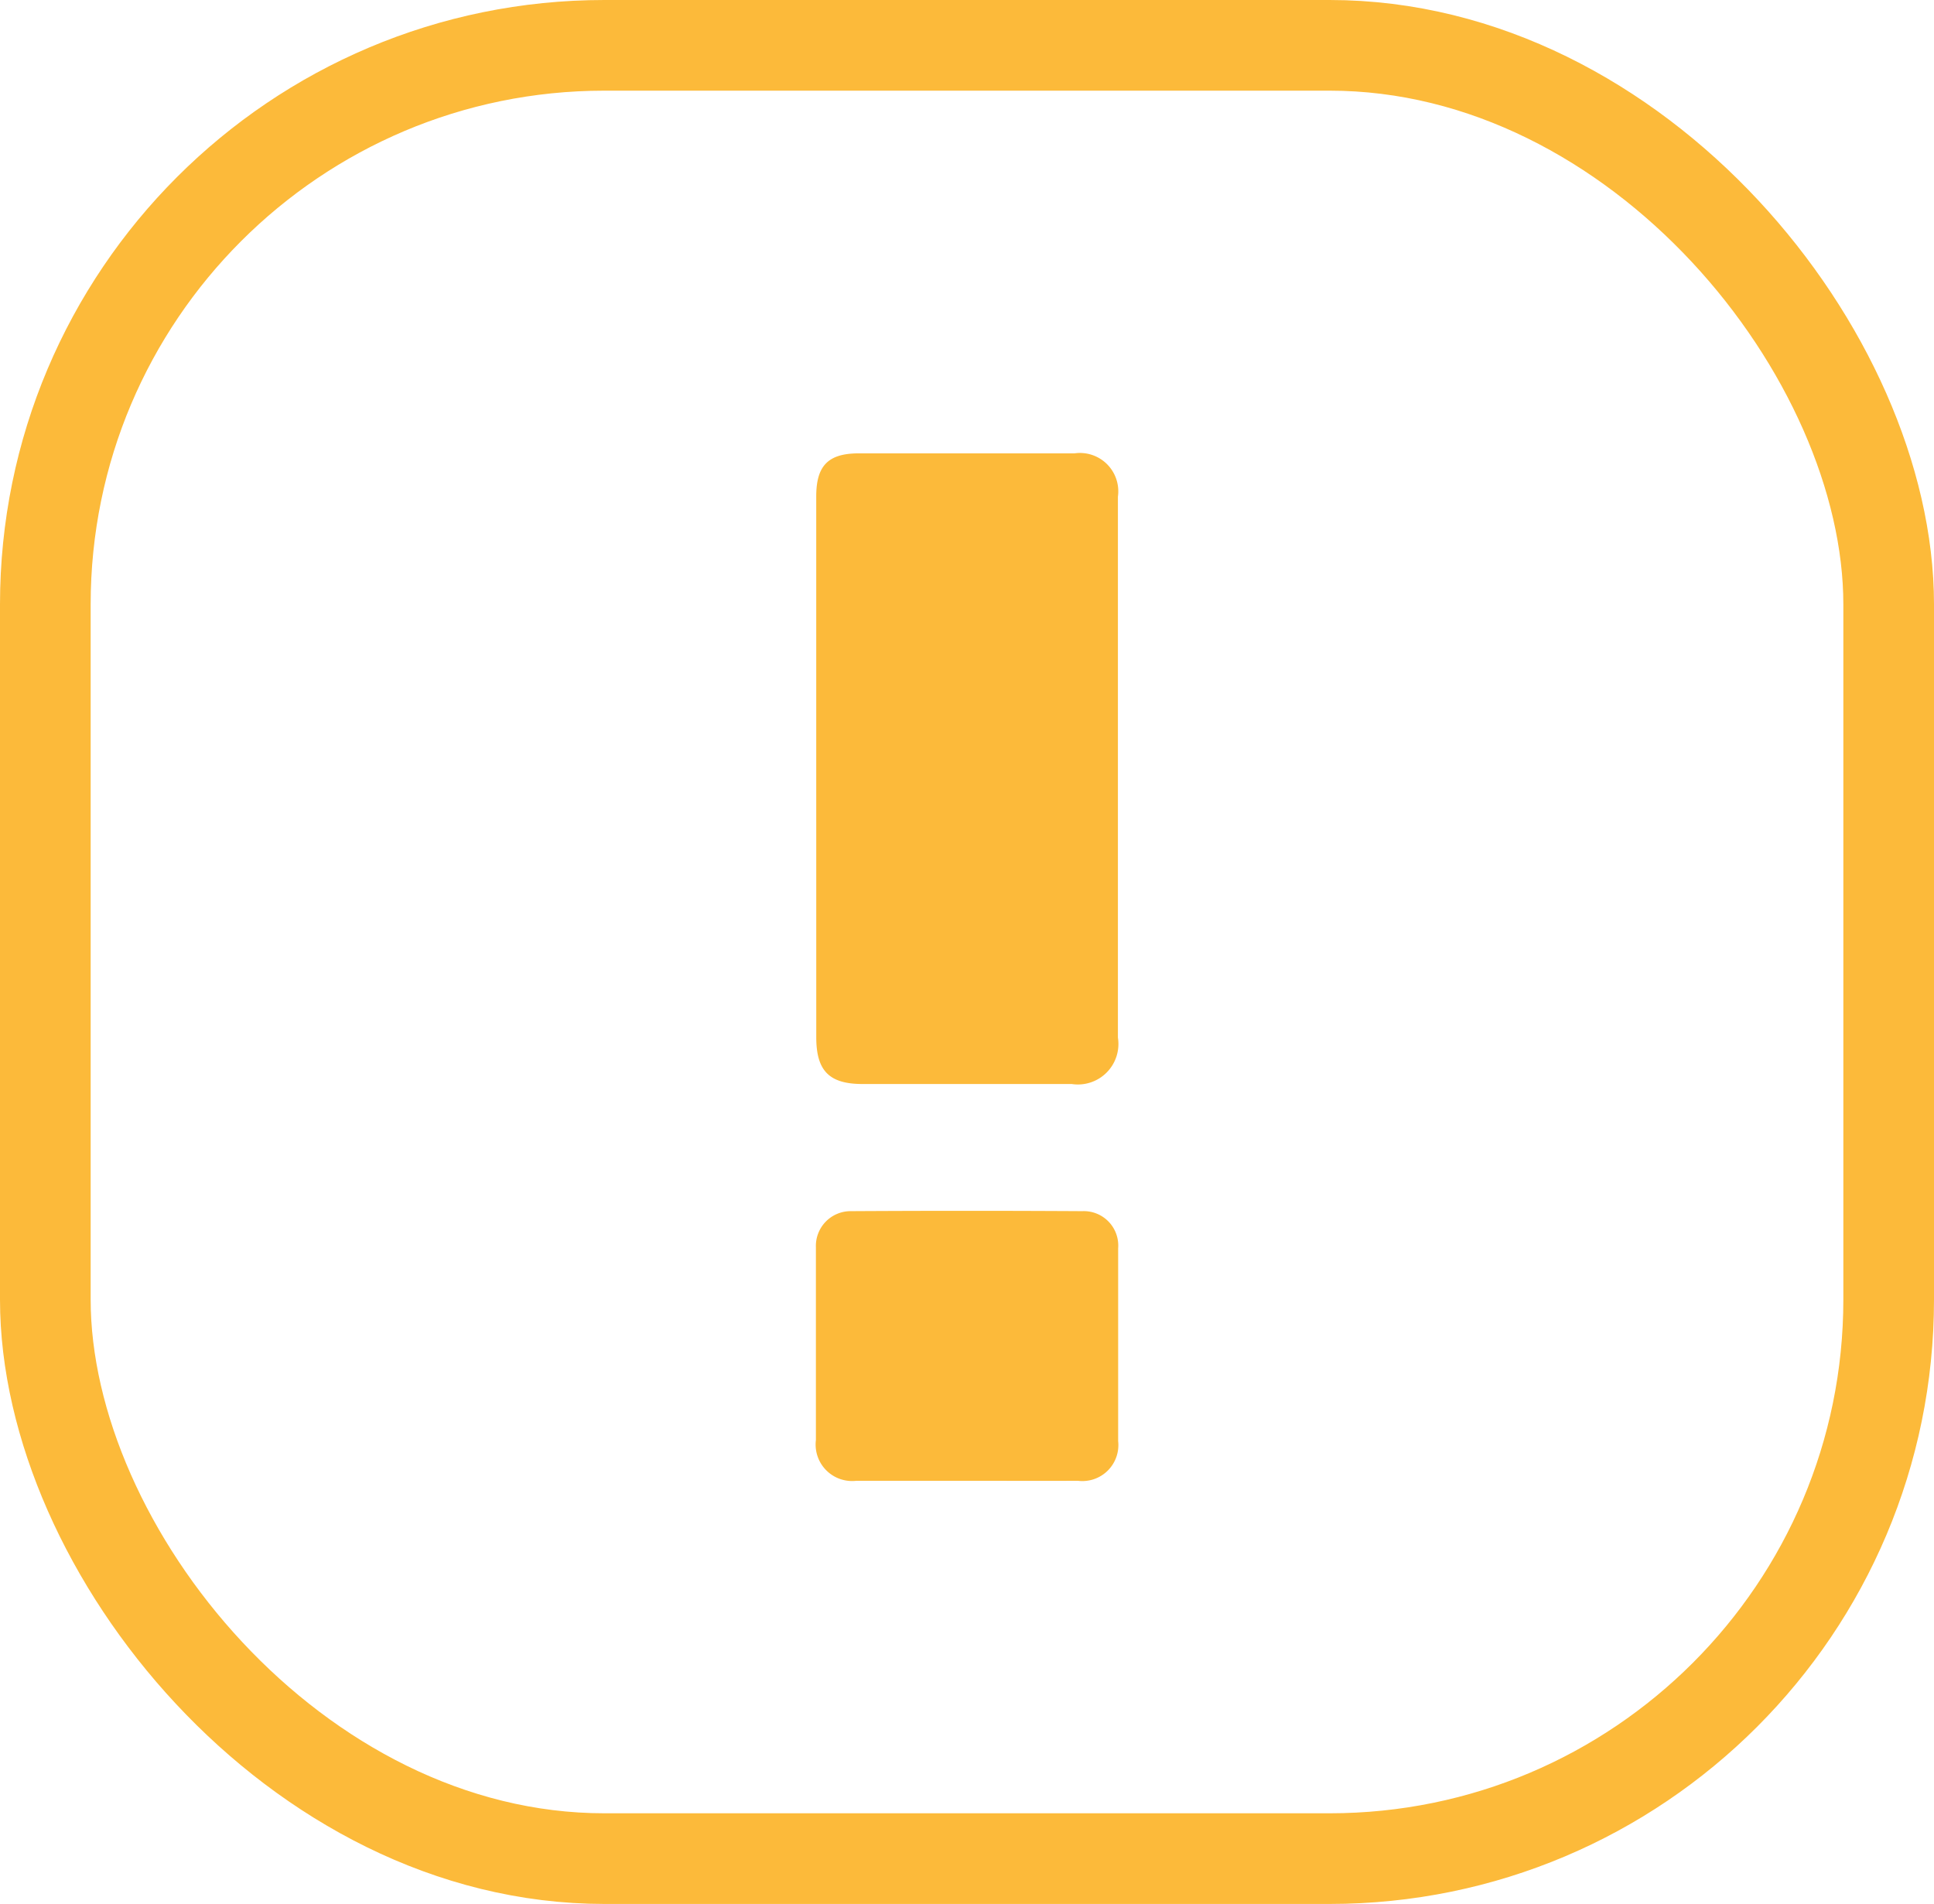 <svg xmlns="http://www.w3.org/2000/svg" width="64" height="63" viewBox="0 0 64 63"><g transform="translate(-406 -2387)"><g transform="translate(1 -1.875)"><path d="M156.312,92.066q0-4.5,0-9c0-1.02.4-1.423,1.411-1.423q3.568,0,7.136,0a1.269,1.269,0,0,1,1.436,1.433q0,8.948,0,17.9a1.34,1.34,0,0,1-1.527,1.535h-6.926c-1.1,0-1.529-.437-1.529-1.546Z" transform="translate(275.699 2322.233)" fill="#fcba3a"/><path d="M161.213,311.192c-1.224,0-2.447,0-3.671,0a1.207,1.207,0,0,1-1.337-1.348q0-3.19,0-6.38a1.15,1.15,0,0,1,1.161-1.194q3.828-.022,7.656,0a1.14,1.14,0,0,1,1.185,1.229q0,3.19,0,6.38a1.191,1.191,0,0,1-1.324,1.314Q163.049,311.195,161.213,311.192Z" transform="translate(275.795 2126.681)" fill="#fcba3a"/></g><g transform="translate(406 2387)" fill="none" stroke="#fcba3a" stroke-width="3"><rect width="64" height="63" rx="20" stroke="none"/><rect x="1.5" y="1.5" width="61" height="60" rx="18.5" fill="none"/></g></g></svg>